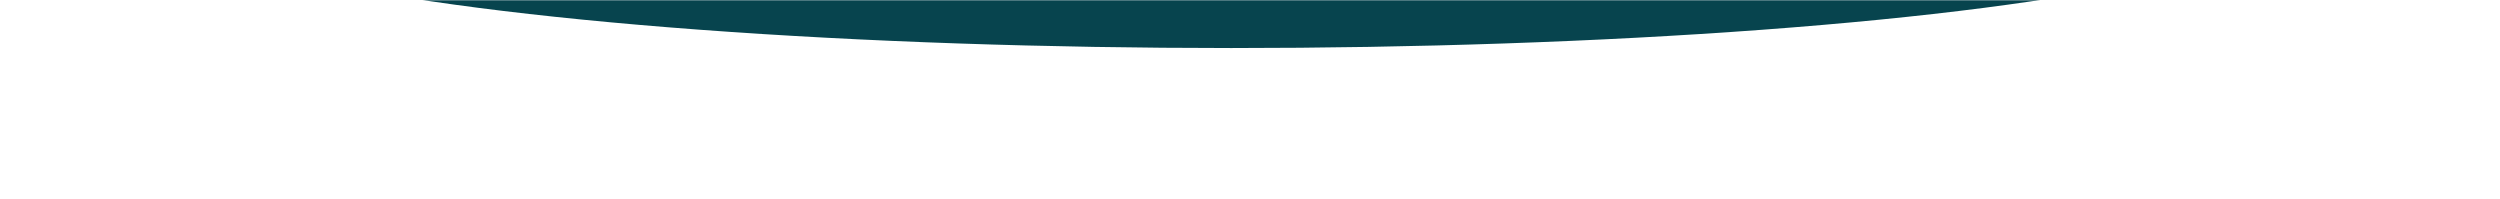 <svg width="1131" height="90" viewBox="0 0 1131 90" fill="none" xmlns="http://www.w3.org/2000/svg">
<mask id="mask0_616_1373" style="mask-type:alpha" maskUnits="userSpaceOnUse" x="0" y="0" width="1131" height="90">
<rect width="1130.43" height="89.675" transform="matrix(1 0 0 -1 0.447 89.675)" fill="#D9D9D9"/>
</mask>
<g mask="url(#mask0_616_1373)">
<g filter="url(#filter0_f_616_1373)">
<ellipse cx="557" cy="-40" rx="480.512" ry="61.734" fill="#07444E"/>
</g>
</g>
<defs>
<filter id="filter0_f_616_1373" x="30.688" y="-147.534" width="1052.62" height="215.069" filterUnits="userSpaceOnUse" color-interpolation-filters="sRGB">
<feFlood flood-opacity="0" result="BackgroundImageFix"/>
<feBlend mode="normal" in="SourceGraphic" in2="BackgroundImageFix" result="shape"/>
<feGaussianBlur stdDeviation="22.9" result="effect1_foregroundBlur_616_1373"/>
</filter>
</defs>
</svg>
